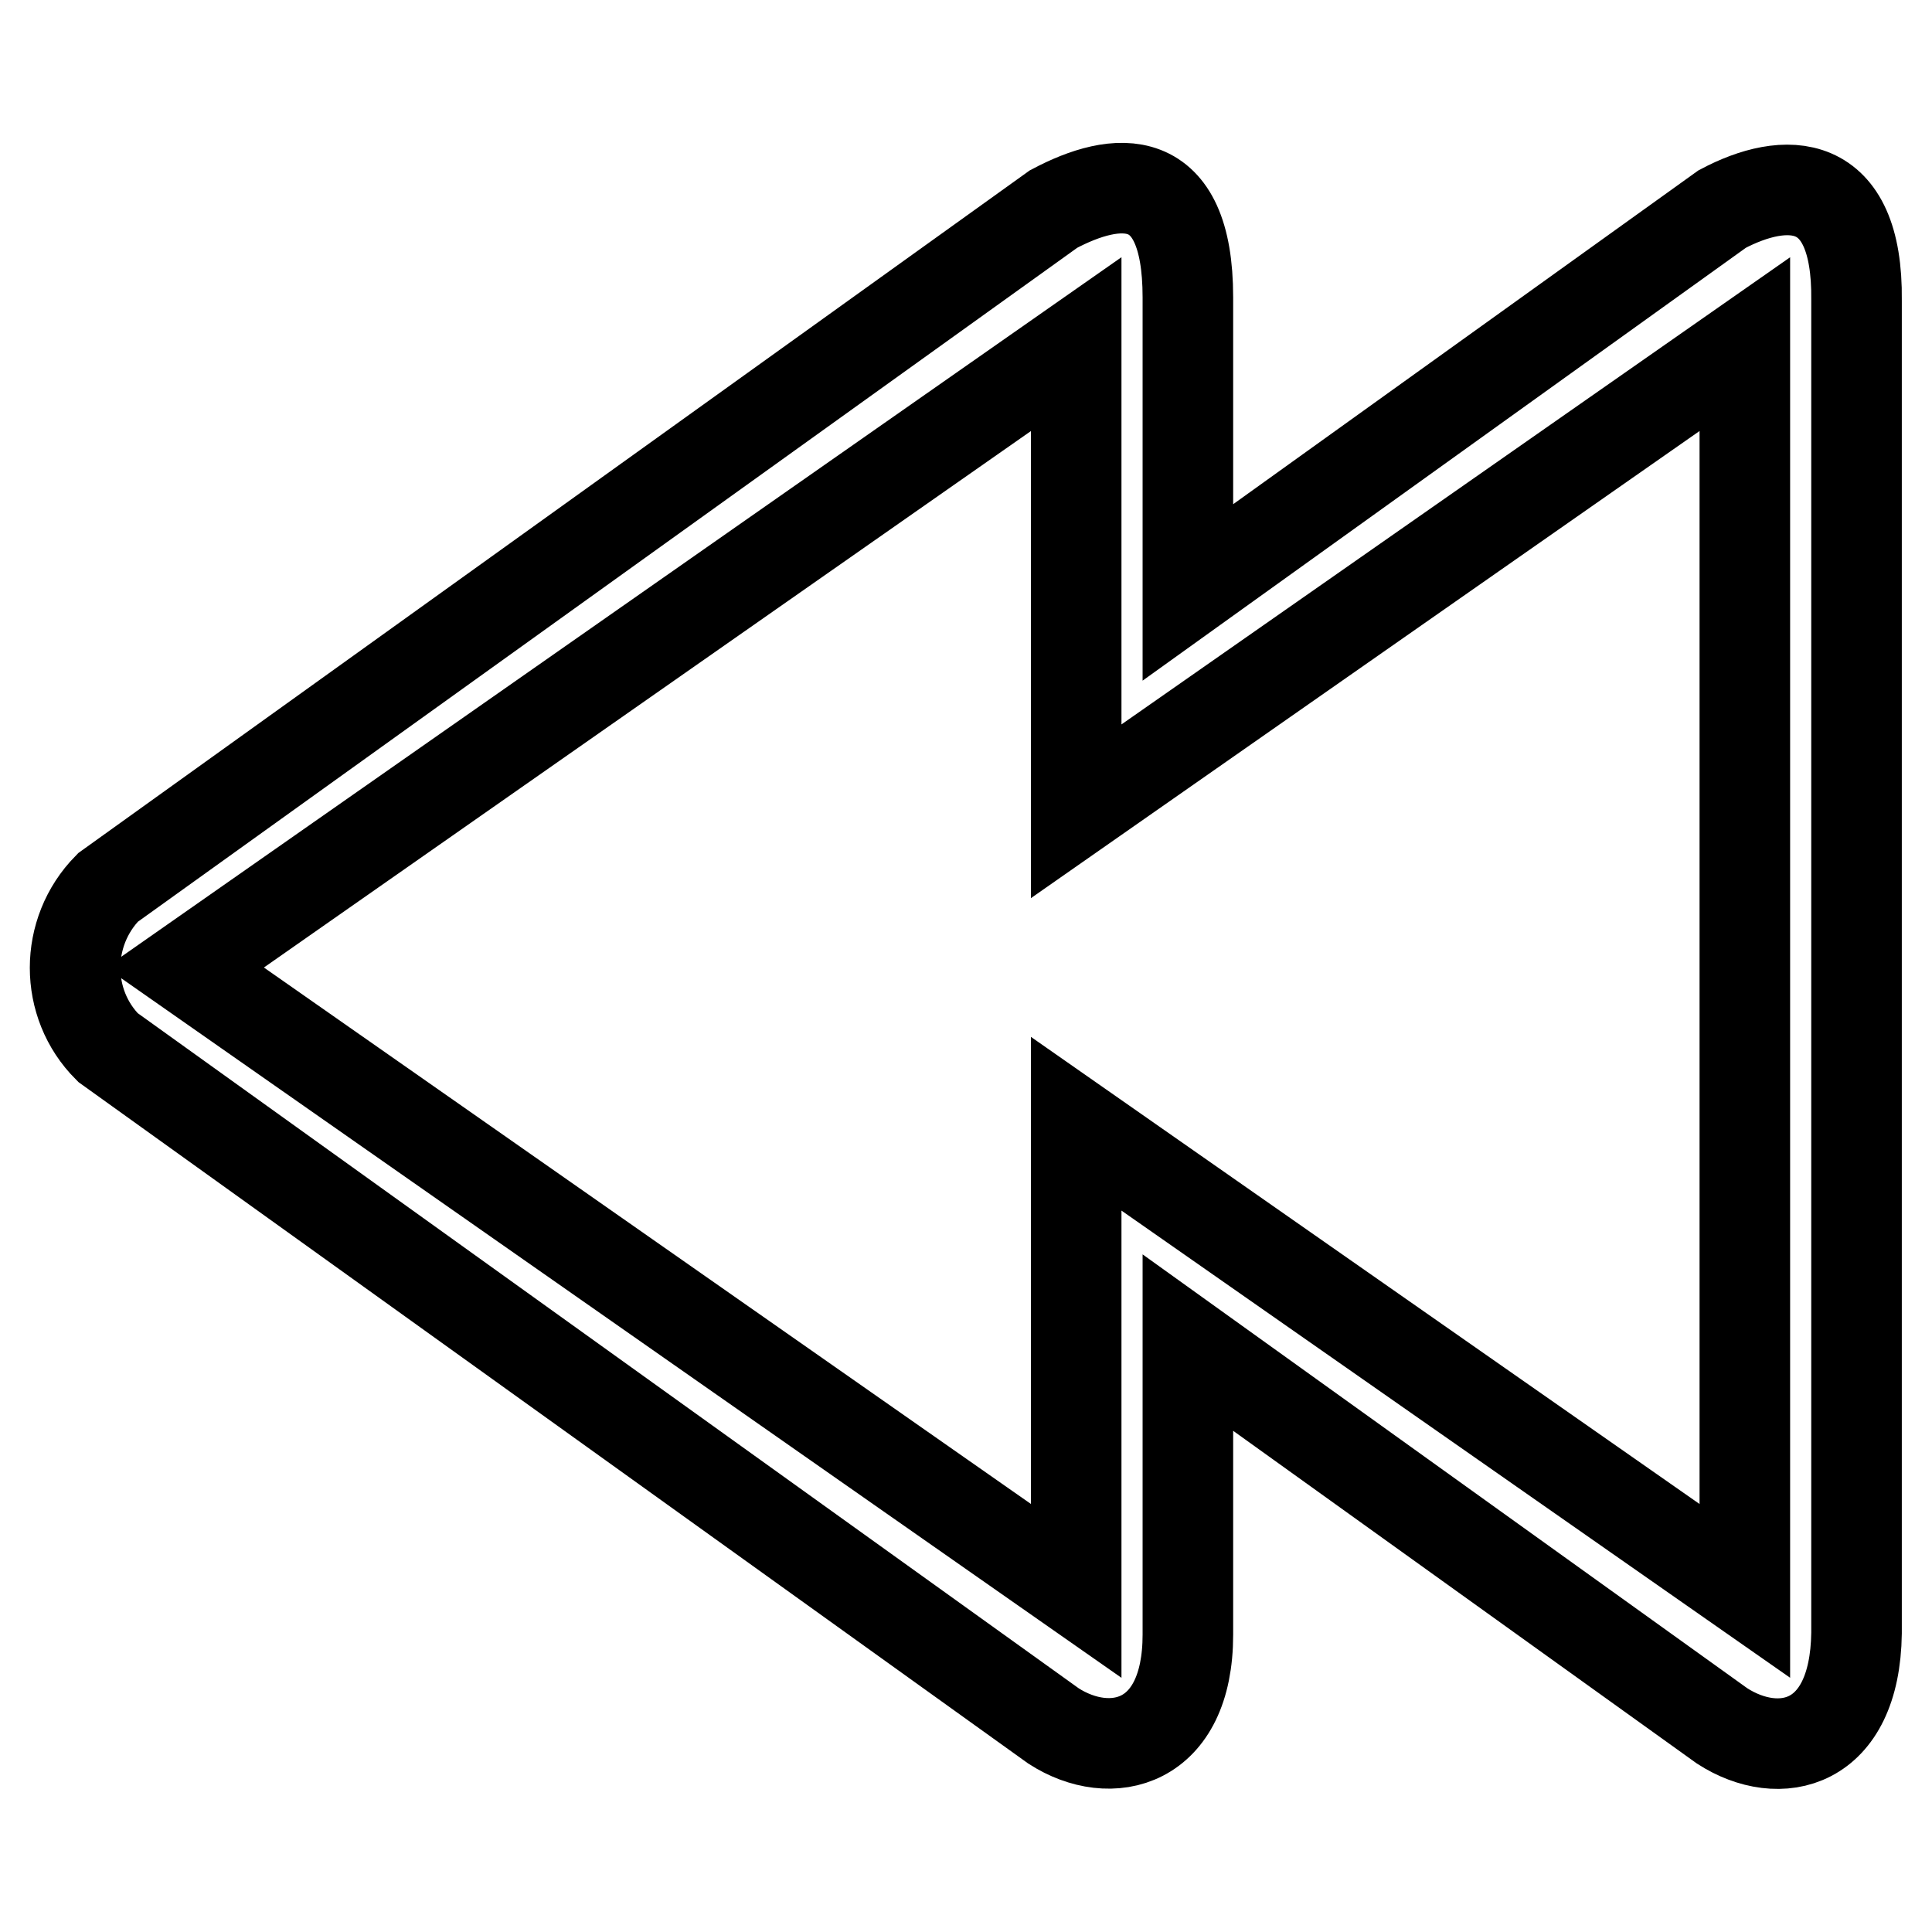 <?xml version="1.0" encoding="utf-8"?>
<!-- Svg Vector Icons : http://www.onlinewebfonts.com/icon -->
<!DOCTYPE svg PUBLIC "-//W3C//DTD SVG 1.1//EN" "http://www.w3.org/Graphics/SVG/1.1/DTD/svg11.dtd">
<svg version="1.1" xmlns="http://www.w3.org/2000/svg" xmlns:xlink="http://www.w3.org/1999/xlink" x="0px" y="0px" viewBox="0 0 256 256" enable-background="new 0 0 256 256" xml:space="preserve">
<g><g><g><g id="_x31__35_"><g><path stroke-width="12" fill-opacity="0" stroke="#000000"  d="M228.2,27.7l-70.8,50.8V39.4c0-17.2-9.5-16.1-17.8-11.7L14.3,117.6c-5.8,5.9-5.8,15.4,0,21.2l125.3,89.9c7.6,4.9,17.8,2.5,17.8-12.1v-38.7l70.8,50.8c7.6,4.9,17.6,2.7,17.8-12.3V39.8C246.2,23.1,236.5,23.3,228.2,27.7z M231.2,210.8l-88.6-61.9c0,0,0,58.5,0,61.9L24.5,128.2l118.1-82.6c0,13.2,0,61.9,0,61.9l88.6-61.9L231.2,210.8L231.2,210.8z"/></g></g></g><g></g><g></g><g></g><g></g><g></g><g></g><g></g><g></g><g></g><g></g><g></g><g></g><g></g><g></g><g></g></g></g>
</svg>